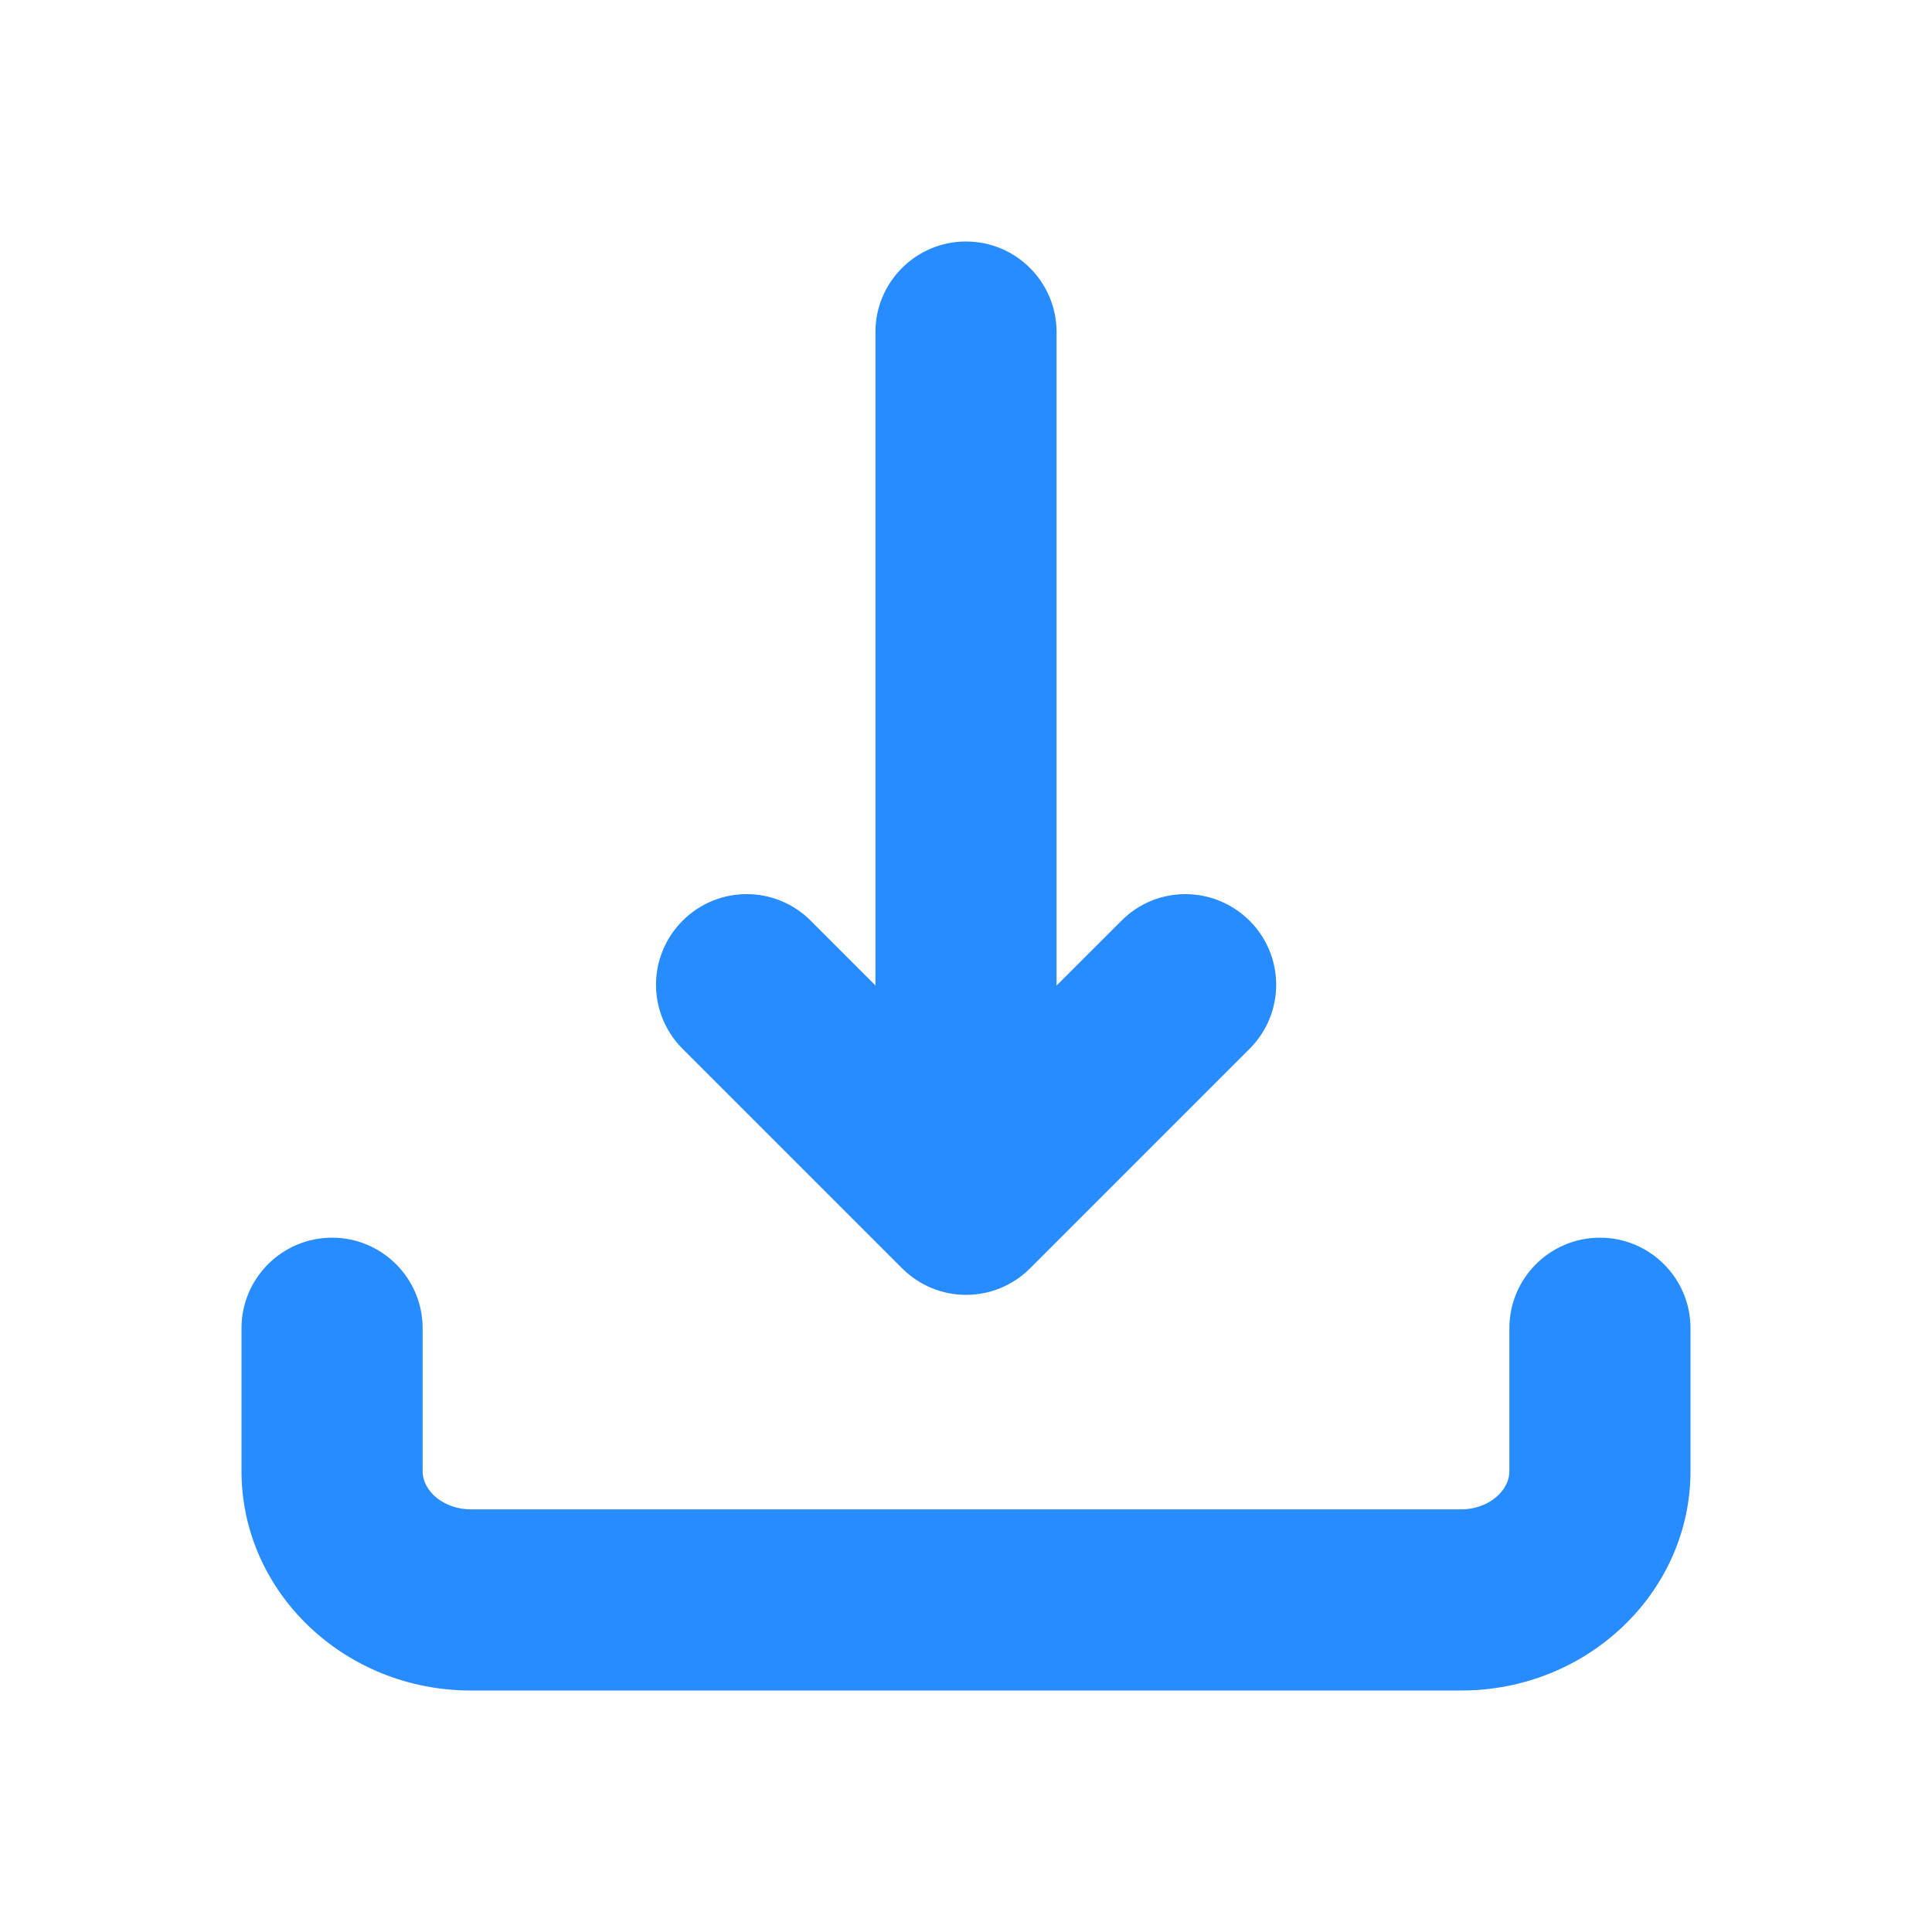 <?xml version="1.0" standalone="no"?><!DOCTYPE svg PUBLIC "-//W3C//DTD SVG 1.1//EN" "http://www.w3.org/Graphics/SVG/1.1/DTD/svg11.dtd"><svg t="1663232132149" class="icon" viewBox="0 0 1024 1024" version="1.1" xmlns="http://www.w3.org/2000/svg" p-id="6690" xmlns:xlink="http://www.w3.org/1999/xlink" width="200" height="200"><path d="M774.5 896h-525c-67 0-121.5-52.2-121.5-116.3V704c0-26.5 21.5-48 48-48s48 21.5 48 48v75.7c0 11 11.7 20.3 25.5 20.3h525c13.8 0 25.5-9.3 25.5-20.3V704c0-26.5 21.5-48 48-48s48 21.5 48 48v75.7c0 64.1-54.5 116.3-121.5 116.3zM512 128c-26.5 0-48 21.5-48 48v432c0 26.5 21.5 48 48 48s48-21.5 48-48V176c0-26.5-21.5-48-48-48z" p-id="6691" fill="#278cff"></path><path d="M628.3 473.9c-12.3 0-24.6 4.7-33.9 14.1L512 570.3 429.7 488c-18.8-18.8-49.1-18.8-67.9 0s-18.8 49.1 0 67.9l116.3 116.3c18.8 18.8 49.1 18.8 67.9 0l116.3-116.3c18.8-18.8 18.8-49.1 0-67.9-9.5-9.4-21.8-14.1-34-14.1z" p-id="6692" fill="#278cff"></path></svg>